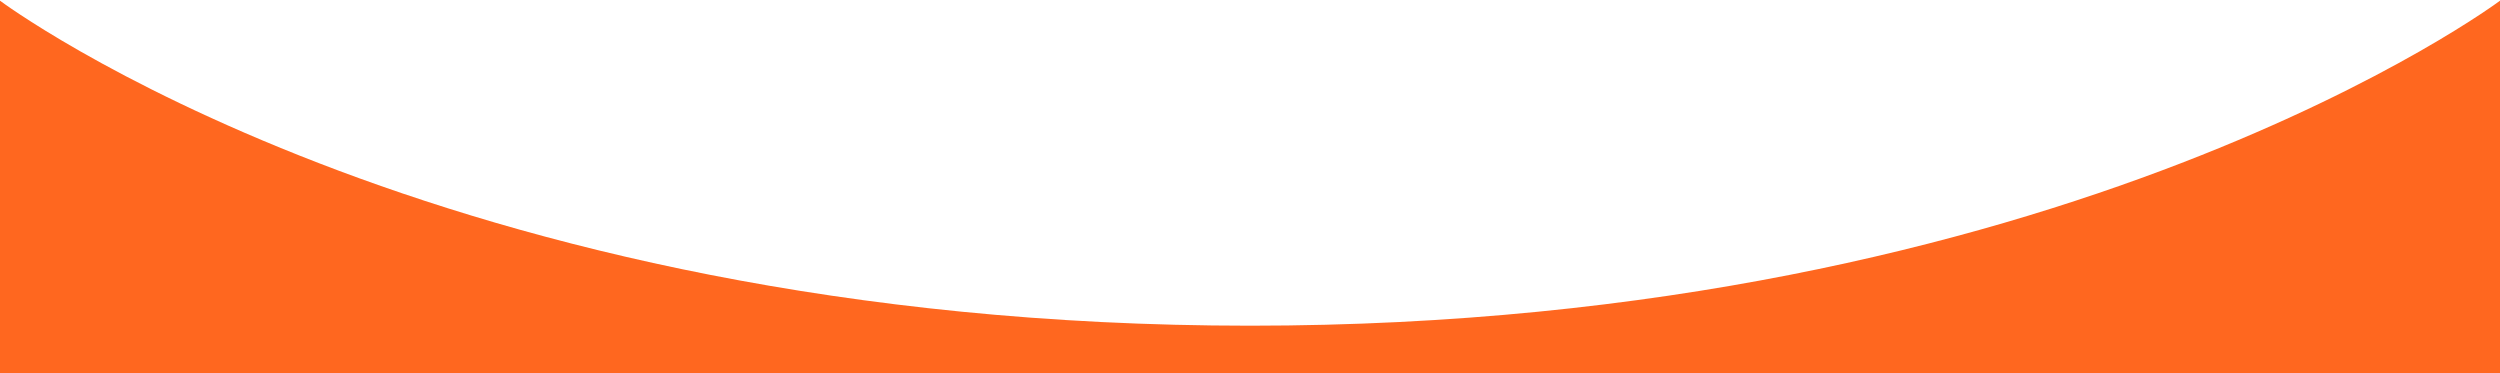 <?xml version="1.0" encoding="utf-8"?>
<!-- Generator: Adobe Illustrator 24.1.0, SVG Export Plug-In . SVG Version: 6.00 Build 0)  -->
<svg version="1.1" id="Calque_1" xmlns="http://www.w3.org/2000/svg" xmlns:xlink="http://www.w3.org/1999/xlink" x="0px" y="0px"
	 viewBox="0 0 1440 215" style="enable-background:new 0 0 1440 215;" xml:space="preserve">
<style type="text/css">
	.st0{fill-rule:evenodd;clip-rule:evenodd;fill:#FF671F;}
</style>
<path class="st0" d="M720,187.6C250,187.6,0,0.4,0,0.4v187.2V215h1440v-27.4V0.4C1440,0.4,1190,187.6,720,187.6z"/>
</svg>
